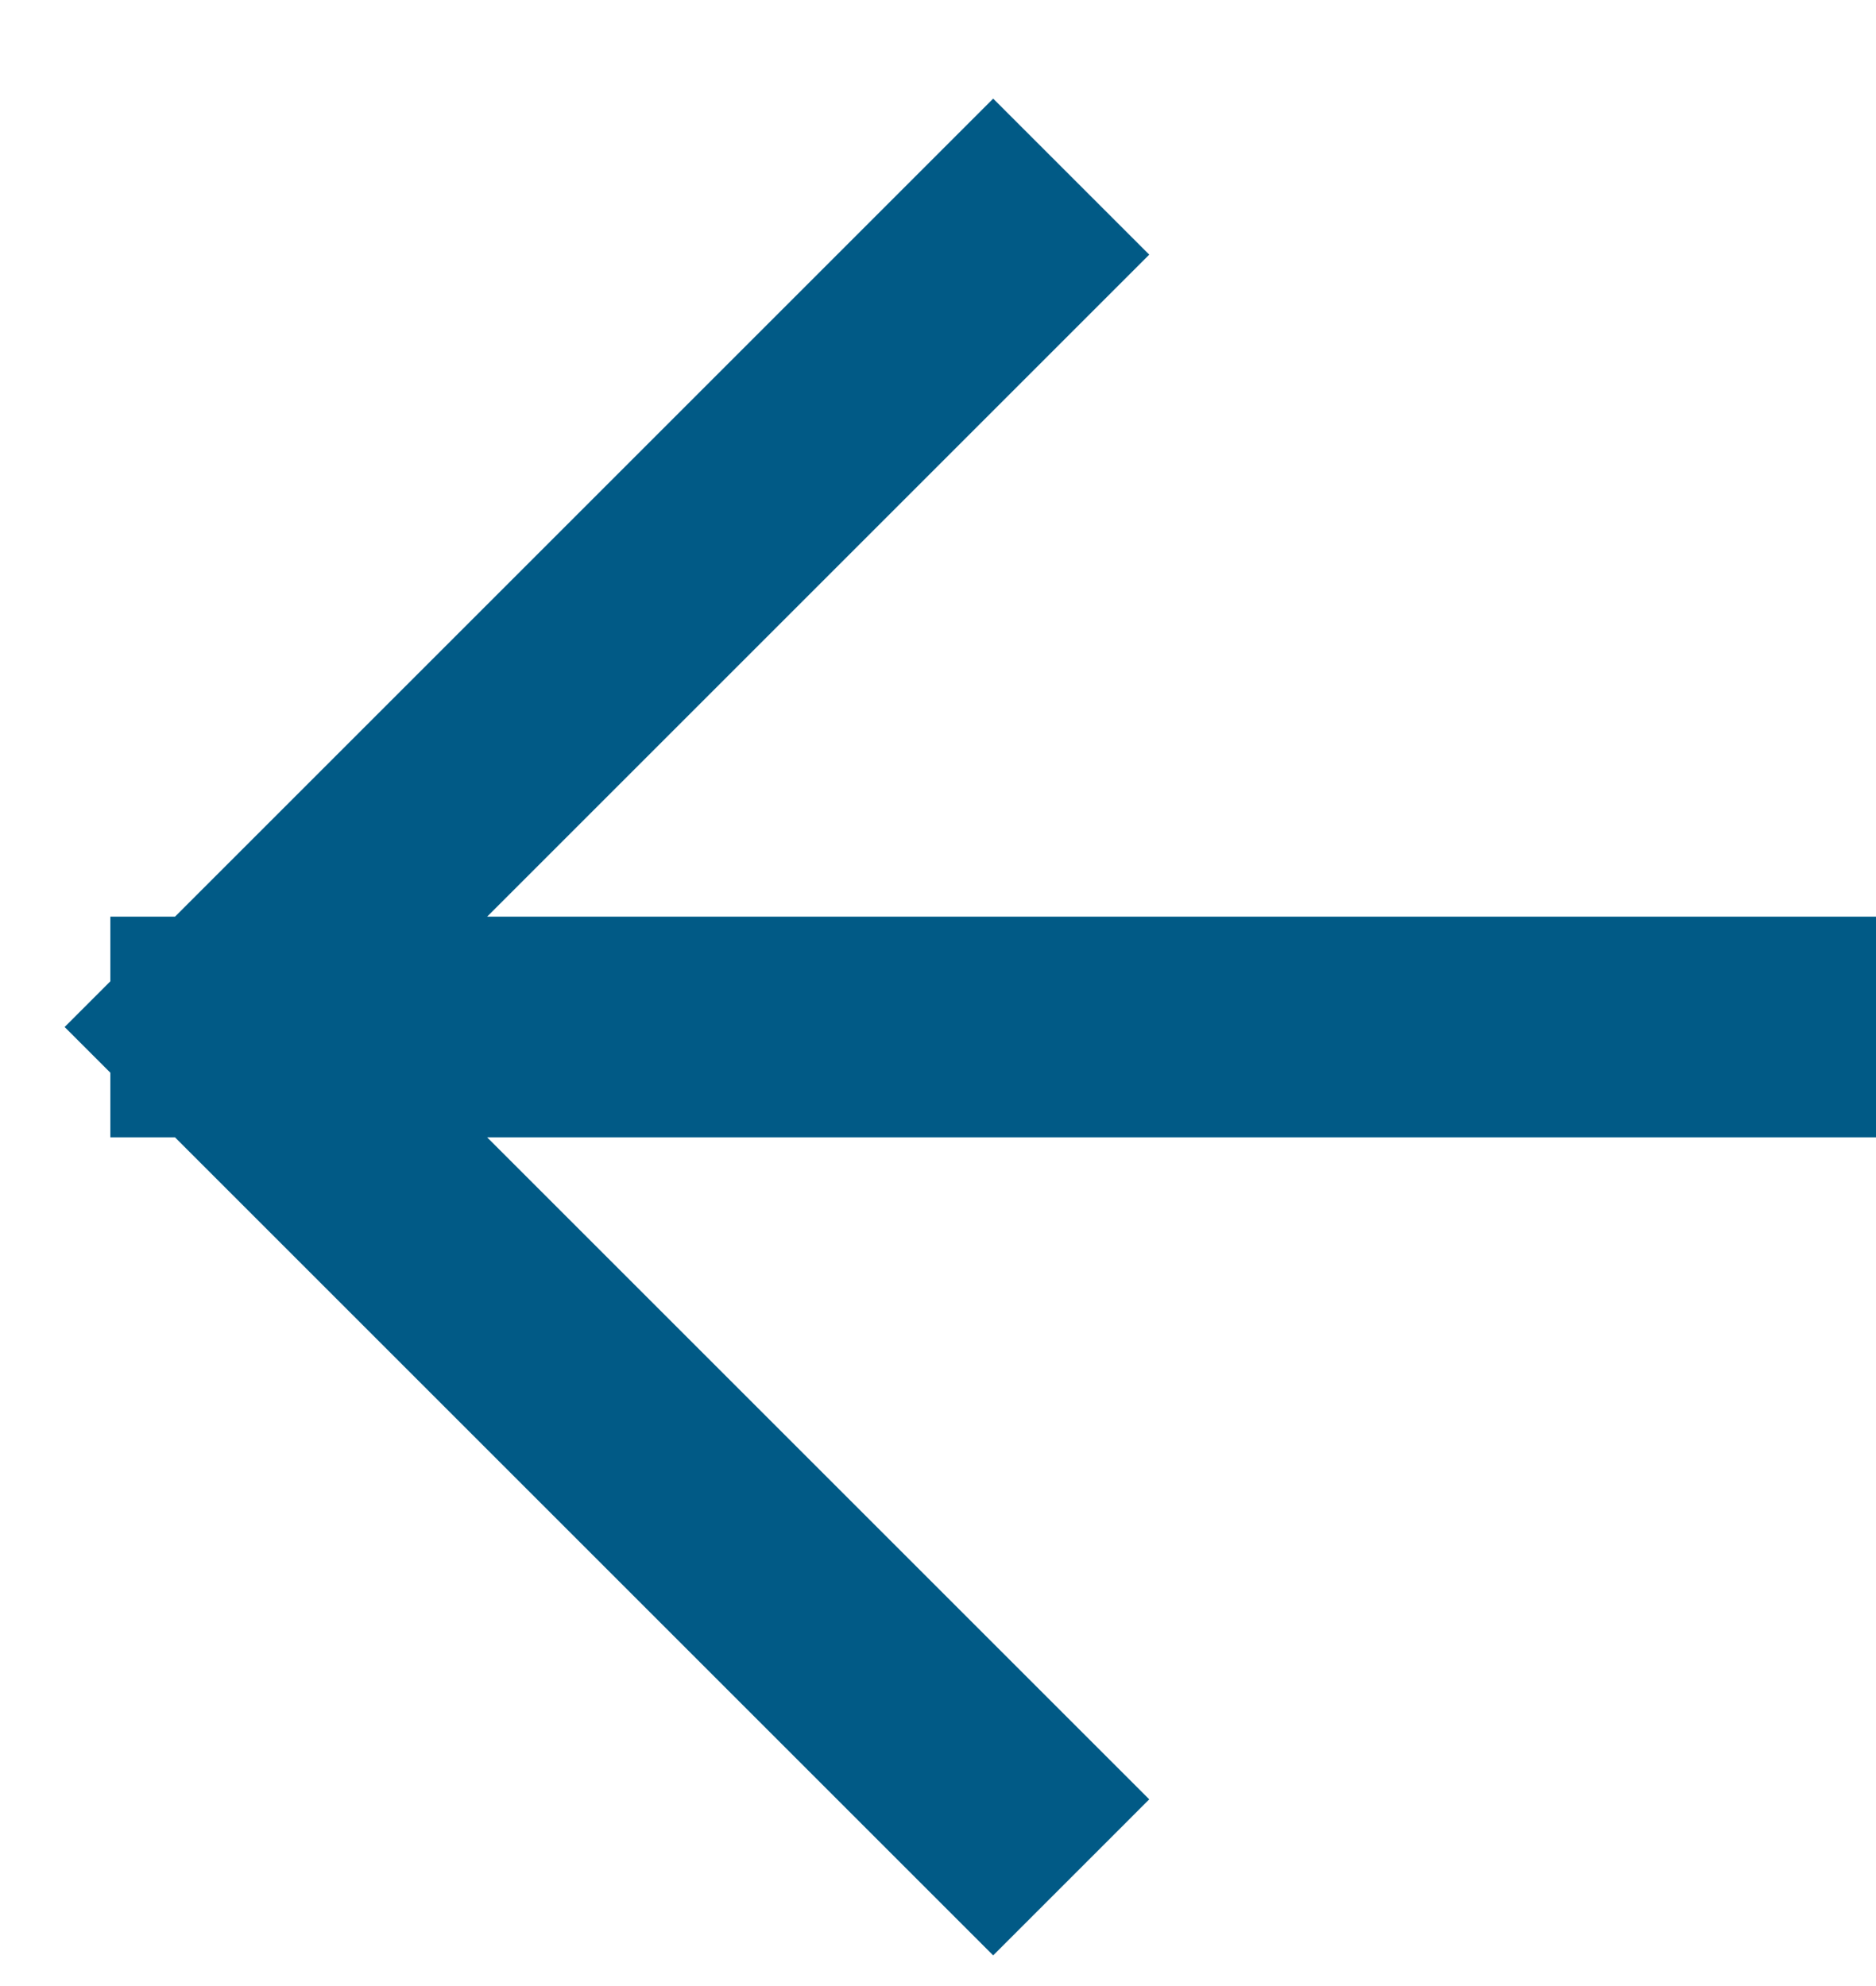 <svg width="17" height="18" viewBox="0 0 17 18" fill="none" xmlns="http://www.w3.org/2000/svg">
<path d="M16 9.308L2 9.308M2 9.308L9 16.308M2 9.308L9 2.308" stroke="#015A86" stroke-width="2" stroke-linecap="square"/>
</svg>
